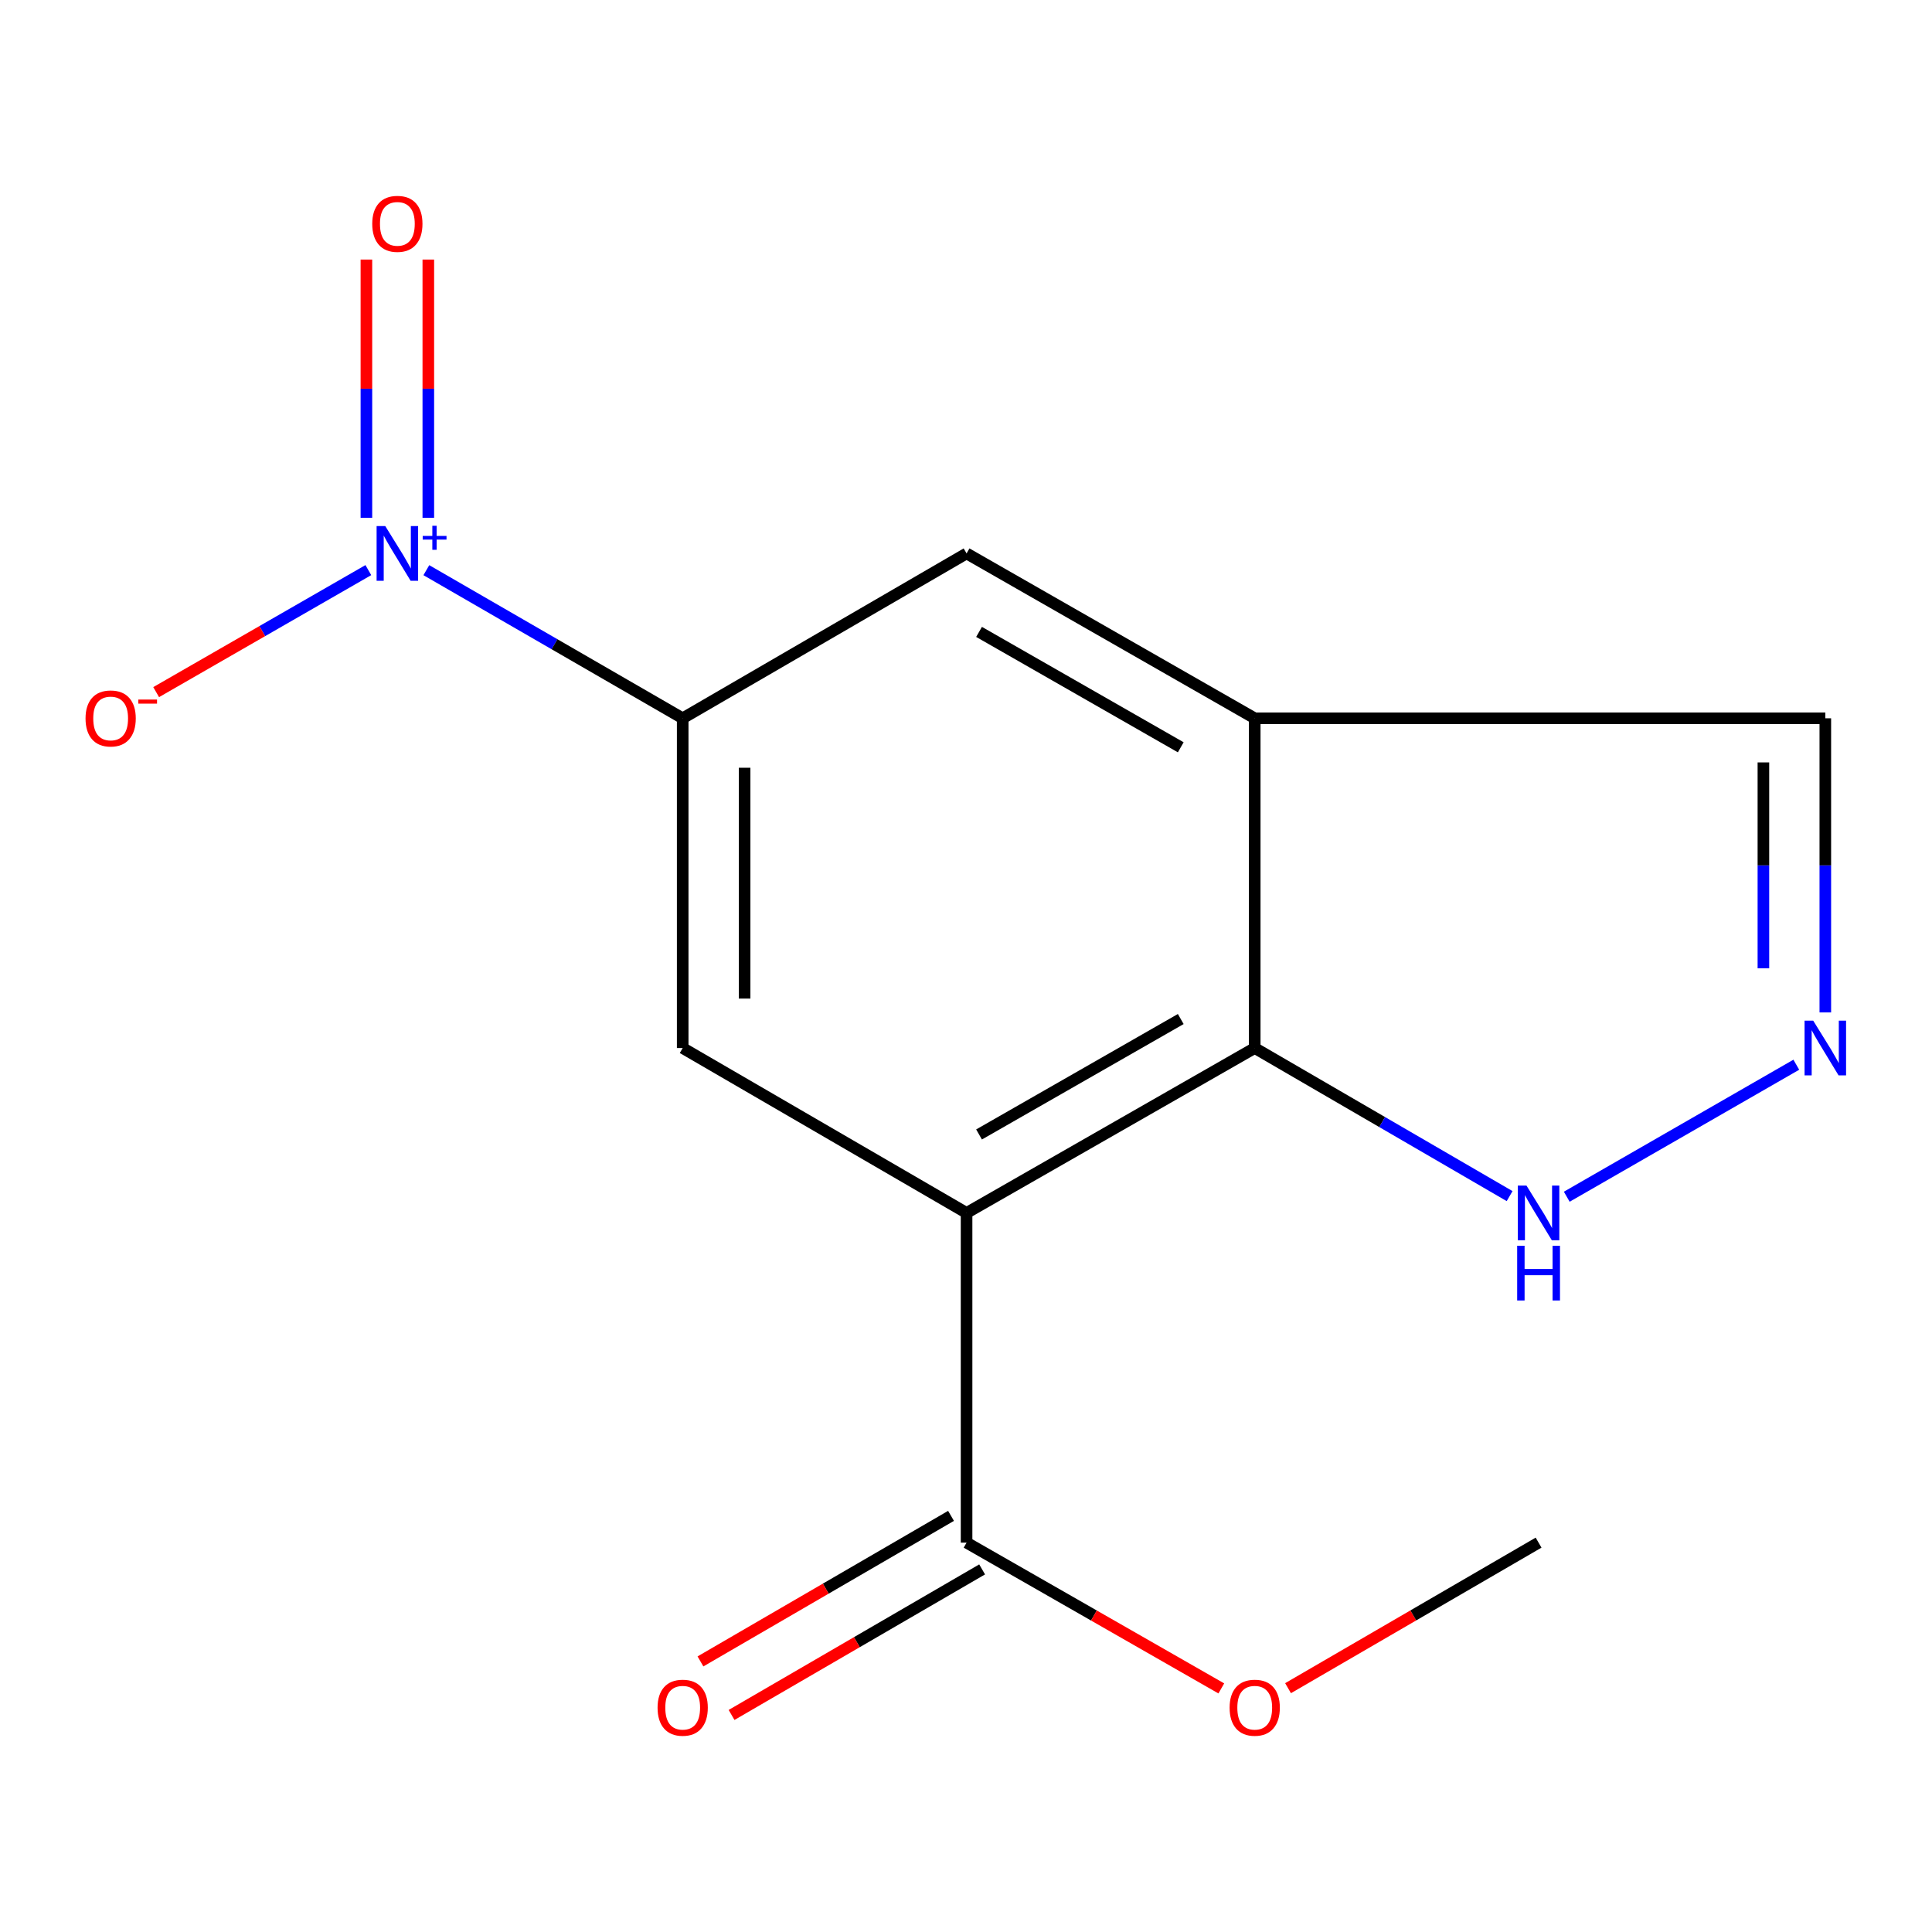 <?xml version='1.0' encoding='iso-8859-1'?>
<svg version='1.1' baseProfile='full'
              xmlns='http://www.w3.org/2000/svg'
                      xmlns:rdkit='http://www.rdkit.org/xml'
                      xmlns:xlink='http://www.w3.org/1999/xlink'
                  xml:space='preserve'
width='1000px' height='1000px' viewBox='0 0 1000 1000'>
<!-- END OF HEADER -->
<rect style='opacity:1.0;fill:#FFFFFF;stroke:none' width='1000' height='1000' x='0' y='0'> </rect>
<path class='bond-1' d='M 500.297,627.813 L 649.444,542.459' style='fill:none;fill-rule:evenodd;stroke:#000000;stroke-width:6px;stroke-linecap:butt;stroke-linejoin:miter;stroke-opacity:1' />
<path class='bond-1' d='M 506.751,587.195 L 611.154,527.447' style='fill:none;fill-rule:evenodd;stroke:#000000;stroke-width:6px;stroke-linecap:butt;stroke-linejoin:miter;stroke-opacity:1' />
<path class='bond-4' d='M 500.297,627.813 L 353.358,542.459' style='fill:none;fill-rule:evenodd;stroke:#000000;stroke-width:6px;stroke-linecap:butt;stroke-linejoin:miter;stroke-opacity:1' />
<path class='bond-6' d='M 500.297,627.813 L 500.297,798.467' style='fill:none;fill-rule:evenodd;stroke:#000000;stroke-width:6px;stroke-linecap:butt;stroke-linejoin:miter;stroke-opacity:1' />
<path class='bond-0' d='M 220.676,295.121 L 287.017,333.454' style='fill:none;fill-rule:evenodd;stroke:#0000FF;stroke-width:6px;stroke-linecap:butt;stroke-linejoin:miter;stroke-opacity:1' />
<path class='bond-0' d='M 287.017,333.454 L 353.358,371.787' style='fill:none;fill-rule:evenodd;stroke:#000000;stroke-width:6px;stroke-linecap:butt;stroke-linejoin:miter;stroke-opacity:1' />
<path class='bond-9' d='M 190.652,295.088 L 135.739,326.665' style='fill:none;fill-rule:evenodd;stroke:#0000FF;stroke-width:6px;stroke-linecap:butt;stroke-linejoin:miter;stroke-opacity:1' />
<path class='bond-9' d='M 135.739,326.665 L 80.826,358.243' style='fill:none;fill-rule:evenodd;stroke:#FF0000;stroke-width:6px;stroke-linecap:butt;stroke-linejoin:miter;stroke-opacity:1' />
<path class='bond-10' d='M 221.695,268.024 L 221.695,201.185' style='fill:none;fill-rule:evenodd;stroke:#0000FF;stroke-width:6px;stroke-linecap:butt;stroke-linejoin:miter;stroke-opacity:1' />
<path class='bond-10' d='M 221.695,201.185 L 221.695,134.345' style='fill:none;fill-rule:evenodd;stroke:#FF0000;stroke-width:6px;stroke-linecap:butt;stroke-linejoin:miter;stroke-opacity:1' />
<path class='bond-10' d='M 189.648,268.024 L 189.648,201.185' style='fill:none;fill-rule:evenodd;stroke:#0000FF;stroke-width:6px;stroke-linecap:butt;stroke-linejoin:miter;stroke-opacity:1' />
<path class='bond-10' d='M 189.648,201.185 L 189.648,134.345' style='fill:none;fill-rule:evenodd;stroke:#FF0000;stroke-width:6px;stroke-linecap:butt;stroke-linejoin:miter;stroke-opacity:1' />
<path class='bond-3' d='M 649.444,542.459 L 649.444,371.787' style='fill:none;fill-rule:evenodd;stroke:#000000;stroke-width:6px;stroke-linecap:butt;stroke-linejoin:miter;stroke-opacity:1' />
<path class='bond-7' d='M 649.444,542.459 L 715.411,580.782' style='fill:none;fill-rule:evenodd;stroke:#000000;stroke-width:6px;stroke-linecap:butt;stroke-linejoin:miter;stroke-opacity:1' />
<path class='bond-7' d='M 715.411,580.782 L 781.377,619.106' style='fill:none;fill-rule:evenodd;stroke:#0000FF;stroke-width:6px;stroke-linecap:butt;stroke-linejoin:miter;stroke-opacity:1' />
<path class='bond-2' d='M 353.358,371.787 L 353.358,542.459' style='fill:none;fill-rule:evenodd;stroke:#000000;stroke-width:6px;stroke-linecap:butt;stroke-linejoin:miter;stroke-opacity:1' />
<path class='bond-2' d='M 385.406,397.388 L 385.406,516.858' style='fill:none;fill-rule:evenodd;stroke:#000000;stroke-width:6px;stroke-linecap:butt;stroke-linejoin:miter;stroke-opacity:1' />
<path class='bond-8' d='M 353.358,371.787 L 500.297,286.451' style='fill:none;fill-rule:evenodd;stroke:#000000;stroke-width:6px;stroke-linecap:butt;stroke-linejoin:miter;stroke-opacity:1' />
<path class='bond-11' d='M 649.444,371.787 L 944.782,371.787' style='fill:none;fill-rule:evenodd;stroke:#000000;stroke-width:6px;stroke-linecap:butt;stroke-linejoin:miter;stroke-opacity:1' />
<path class='bond-15' d='M 649.444,371.787 L 500.297,286.451' style='fill:none;fill-rule:evenodd;stroke:#000000;stroke-width:6px;stroke-linecap:butt;stroke-linejoin:miter;stroke-opacity:1' />
<path class='bond-15' d='M 611.156,386.803 L 506.754,327.068' style='fill:none;fill-rule:evenodd;stroke:#000000;stroke-width:6px;stroke-linecap:butt;stroke-linejoin:miter;stroke-opacity:1' />
<path class='bond-5' d='M 929.762,551.097 L 810.952,619.424' style='fill:none;fill-rule:evenodd;stroke:#0000FF;stroke-width:6px;stroke-linecap:butt;stroke-linejoin:miter;stroke-opacity:1' />
<path class='bond-16' d='M 944.782,524.032 L 944.782,447.91' style='fill:none;fill-rule:evenodd;stroke:#0000FF;stroke-width:6px;stroke-linecap:butt;stroke-linejoin:miter;stroke-opacity:1' />
<path class='bond-16' d='M 944.782,447.91 L 944.782,371.787' style='fill:none;fill-rule:evenodd;stroke:#000000;stroke-width:6px;stroke-linecap:butt;stroke-linejoin:miter;stroke-opacity:1' />
<path class='bond-16' d='M 912.734,501.196 L 912.734,447.91' style='fill:none;fill-rule:evenodd;stroke:#0000FF;stroke-width:6px;stroke-linecap:butt;stroke-linejoin:miter;stroke-opacity:1' />
<path class='bond-16' d='M 912.734,447.91 L 912.734,394.624' style='fill:none;fill-rule:evenodd;stroke:#000000;stroke-width:6px;stroke-linecap:butt;stroke-linejoin:miter;stroke-opacity:1' />
<path class='bond-12' d='M 492.249,784.611 L 427.403,822.279' style='fill:none;fill-rule:evenodd;stroke:#000000;stroke-width:6px;stroke-linecap:butt;stroke-linejoin:miter;stroke-opacity:1' />
<path class='bond-12' d='M 427.403,822.279 L 362.558,859.946' style='fill:none;fill-rule:evenodd;stroke:#FF0000;stroke-width:6px;stroke-linecap:butt;stroke-linejoin:miter;stroke-opacity:1' />
<path class='bond-12' d='M 508.346,812.323 L 443.501,849.991' style='fill:none;fill-rule:evenodd;stroke:#000000;stroke-width:6px;stroke-linecap:butt;stroke-linejoin:miter;stroke-opacity:1' />
<path class='bond-12' d='M 443.501,849.991 L 378.655,887.658' style='fill:none;fill-rule:evenodd;stroke:#FF0000;stroke-width:6px;stroke-linecap:butt;stroke-linejoin:miter;stroke-opacity:1' />
<path class='bond-13' d='M 500.297,798.467 L 566.223,836.195' style='fill:none;fill-rule:evenodd;stroke:#000000;stroke-width:6px;stroke-linecap:butt;stroke-linejoin:miter;stroke-opacity:1' />
<path class='bond-13' d='M 566.223,836.195 L 632.148,873.923' style='fill:none;fill-rule:evenodd;stroke:#FF0000;stroke-width:6px;stroke-linecap:butt;stroke-linejoin:miter;stroke-opacity:1' />
<path class='bond-14' d='M 666.692,873.801 L 731.529,836.134' style='fill:none;fill-rule:evenodd;stroke:#FF0000;stroke-width:6px;stroke-linecap:butt;stroke-linejoin:miter;stroke-opacity:1' />
<path class='bond-14' d='M 731.529,836.134 L 796.365,798.467' style='fill:none;fill-rule:evenodd;stroke:#000000;stroke-width:6px;stroke-linecap:butt;stroke-linejoin:miter;stroke-opacity:1' />
<path  class='atom-1' d='M 199.412 272.291
L 208.692 287.291
Q 209.612 288.771, 211.092 291.451
Q 212.572 294.131, 212.652 294.291
L 212.652 272.291
L 216.412 272.291
L 216.412 300.611
L 212.532 300.611
L 202.572 284.211
Q 201.412 282.291, 200.172 280.091
Q 198.972 277.891, 198.612 277.211
L 198.612 300.611
L 194.932 300.611
L 194.932 272.291
L 199.412 272.291
' fill='#0000FF'/>
<path  class='atom-1' d='M 218.788 277.396
L 223.777 277.396
L 223.777 272.142
L 225.995 272.142
L 225.995 277.396
L 231.116 277.396
L 231.116 279.297
L 225.995 279.297
L 225.995 284.577
L 223.777 284.577
L 223.777 279.297
L 218.788 279.297
L 218.788 277.396
' fill='#0000FF'/>
<path  class='atom-6' d='M 938.522 528.299
L 947.802 543.299
Q 948.722 544.779, 950.202 547.459
Q 951.682 550.139, 951.762 550.299
L 951.762 528.299
L 955.522 528.299
L 955.522 556.619
L 951.642 556.619
L 941.682 540.219
Q 940.522 538.299, 939.282 536.099
Q 938.082 533.899, 937.722 533.219
L 937.722 556.619
L 934.042 556.619
L 934.042 528.299
L 938.522 528.299
' fill='#0000FF'/>
<path  class='atom-8' d='M 790.105 613.653
L 799.385 628.653
Q 800.305 630.133, 801.785 632.813
Q 803.265 635.493, 803.345 635.653
L 803.345 613.653
L 807.105 613.653
L 807.105 641.973
L 803.225 641.973
L 793.265 625.573
Q 792.105 623.653, 790.865 621.453
Q 789.665 619.253, 789.305 618.573
L 789.305 641.973
L 785.625 641.973
L 785.625 613.653
L 790.105 613.653
' fill='#0000FF'/>
<path  class='atom-8' d='M 785.285 644.805
L 789.125 644.805
L 789.125 656.845
L 803.605 656.845
L 803.605 644.805
L 807.445 644.805
L 807.445 673.125
L 803.605 673.125
L 803.605 660.045
L 789.125 660.045
L 789.125 673.125
L 785.285 673.125
L 785.285 644.805
' fill='#0000FF'/>
<path  class='atom-10' d='M 44.273 371.867
Q 44.273 365.067, 47.633 361.267
Q 50.993 357.467, 57.273 357.467
Q 63.553 357.467, 66.913 361.267
Q 70.273 365.067, 70.273 371.867
Q 70.273 378.747, 66.873 382.667
Q 63.473 386.547, 57.273 386.547
Q 51.033 386.547, 47.633 382.667
Q 44.273 378.787, 44.273 371.867
M 57.273 383.347
Q 61.593 383.347, 63.913 380.467
Q 66.273 377.547, 66.273 371.867
Q 66.273 366.307, 63.913 363.507
Q 61.593 360.667, 57.273 360.667
Q 52.953 360.667, 50.593 363.467
Q 48.273 366.267, 48.273 371.867
Q 48.273 377.587, 50.593 380.467
Q 52.953 383.347, 57.273 383.347
' fill='#FF0000'/>
<path  class='atom-10' d='M 71.593 362.089
L 81.281 362.089
L 81.281 364.201
L 71.593 364.201
L 71.593 362.089
' fill='#FF0000'/>
<path  class='atom-11' d='M 192.672 115.859
Q 192.672 109.059, 196.032 105.259
Q 199.392 101.459, 205.672 101.459
Q 211.952 101.459, 215.312 105.259
Q 218.672 109.059, 218.672 115.859
Q 218.672 122.739, 215.272 126.659
Q 211.872 130.539, 205.672 130.539
Q 199.432 130.539, 196.032 126.659
Q 192.672 122.779, 192.672 115.859
M 205.672 127.339
Q 209.992 127.339, 212.312 124.459
Q 214.672 121.539, 214.672 115.859
Q 214.672 110.299, 212.312 107.499
Q 209.992 104.659, 205.672 104.659
Q 201.352 104.659, 198.992 107.459
Q 196.672 110.259, 196.672 115.859
Q 196.672 121.579, 198.992 124.459
Q 201.352 127.339, 205.672 127.339
' fill='#FF0000'/>
<path  class='atom-13' d='M 340.358 883.901
Q 340.358 877.101, 343.718 873.301
Q 347.078 869.501, 353.358 869.501
Q 359.638 869.501, 362.998 873.301
Q 366.358 877.101, 366.358 883.901
Q 366.358 890.781, 362.958 894.701
Q 359.558 898.581, 353.358 898.581
Q 347.118 898.581, 343.718 894.701
Q 340.358 890.821, 340.358 883.901
M 353.358 895.381
Q 357.678 895.381, 359.998 892.501
Q 362.358 889.581, 362.358 883.901
Q 362.358 878.341, 359.998 875.541
Q 357.678 872.701, 353.358 872.701
Q 349.038 872.701, 346.678 875.501
Q 344.358 878.301, 344.358 883.901
Q 344.358 889.621, 346.678 892.501
Q 349.038 895.381, 353.358 895.381
' fill='#FF0000'/>
<path  class='atom-14' d='M 636.444 883.901
Q 636.444 877.101, 639.804 873.301
Q 643.164 869.501, 649.444 869.501
Q 655.724 869.501, 659.084 873.301
Q 662.444 877.101, 662.444 883.901
Q 662.444 890.781, 659.044 894.701
Q 655.644 898.581, 649.444 898.581
Q 643.204 898.581, 639.804 894.701
Q 636.444 890.821, 636.444 883.901
M 649.444 895.381
Q 653.764 895.381, 656.084 892.501
Q 658.444 889.581, 658.444 883.901
Q 658.444 878.341, 656.084 875.541
Q 653.764 872.701, 649.444 872.701
Q 645.124 872.701, 642.764 875.501
Q 640.444 878.301, 640.444 883.901
Q 640.444 889.621, 642.764 892.501
Q 645.124 895.381, 649.444 895.381
' fill='#FF0000'/>
</svg>
